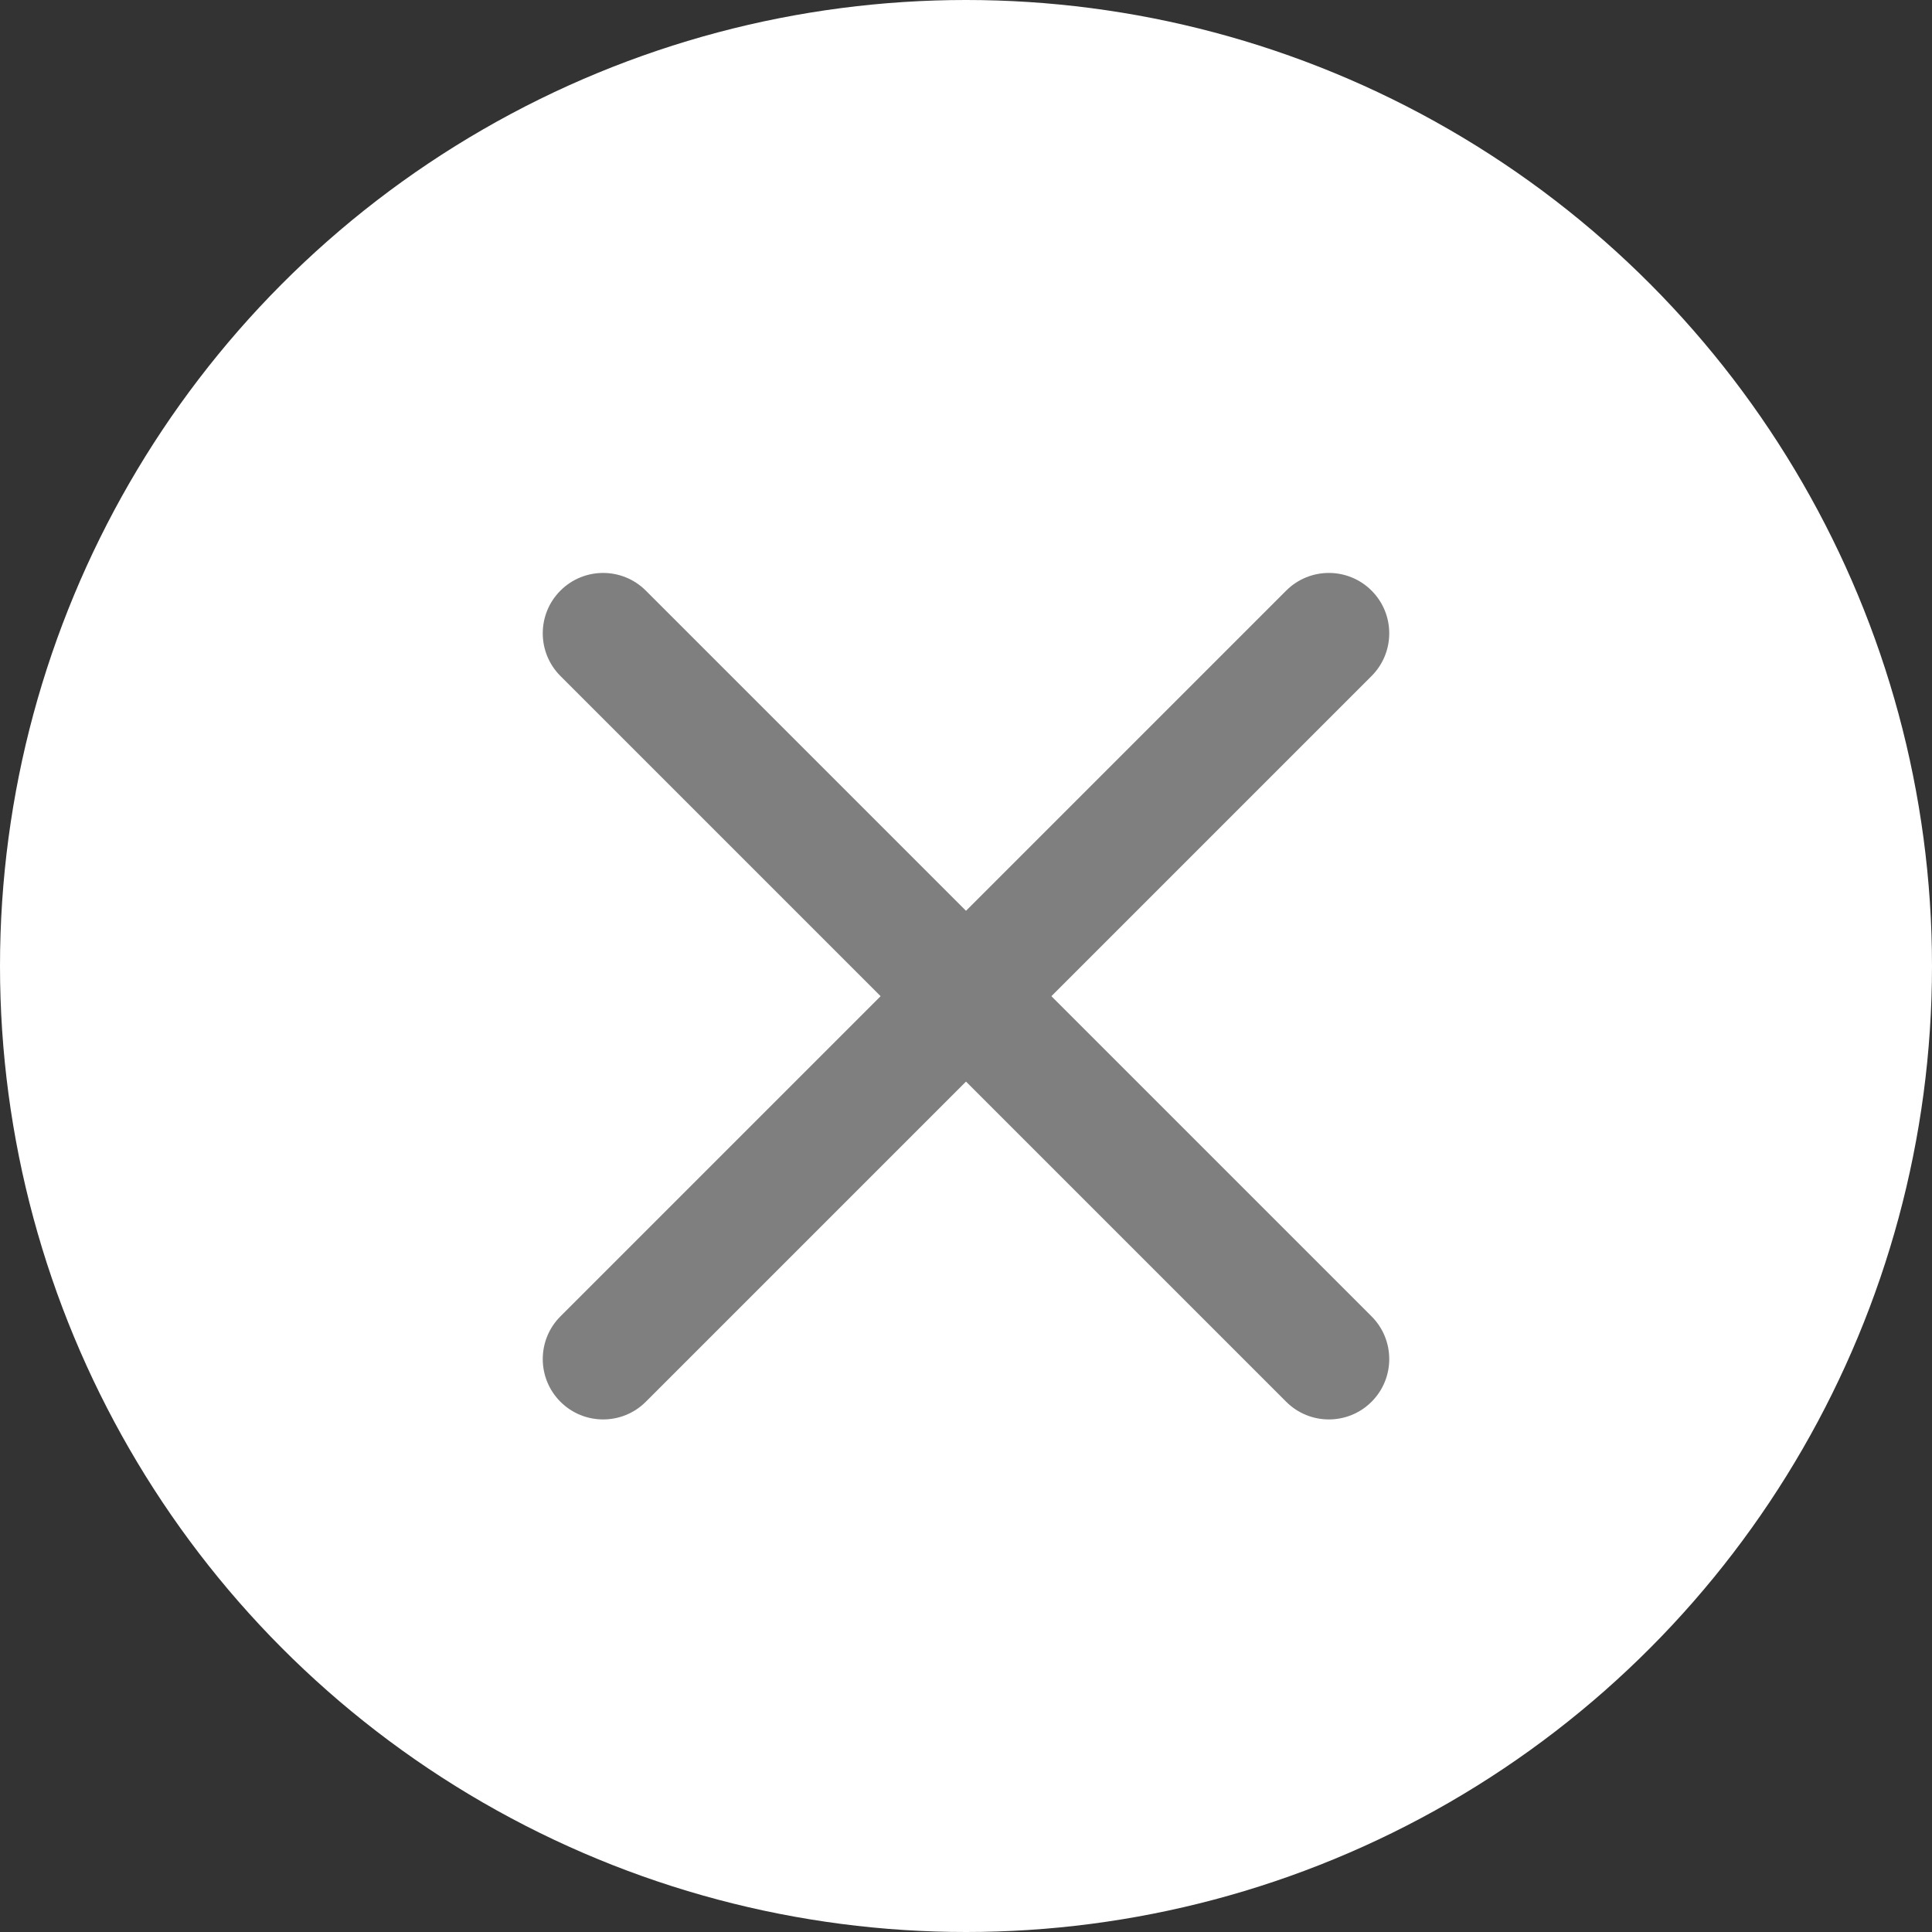 <?xml version="1.0" encoding="UTF-8"?>
<svg width="24px" height="24px" viewBox="0 0 24 24" version="1.1" xmlns="http://www.w3.org/2000/svg" xmlns:xlink="http://www.w3.org/1999/xlink">
    <rect x="0" y="0" width="24" height="24" fill="#333333" stroke="none"/>
    <!-- Generator: Sketch 52.3 (67297) - http://www.bohemiancoding.com/sketch -->
    <title>ic/AD OFF</title>
    <desc>Created with Sketch.</desc>
    <g id="web" stroke="none" stroke-width="1" fill="none" fill-rule="evenodd">
        <g id="Panda-New---UI-kits" transform="translate(-1266, -4290)">
            <g id="ic/AD-OFF" transform="translate(1266, 4290)">
                <circle id="Oval" fill="#FFFFFF" cx="12" cy="12" r="12"></circle>
                <path d="M12,5.25 L12,5.25 C12.414,5.25 12.75,5.586 12.75,6 L12.75,18.75 C12.75,19.164 12.414,19.5 12,19.5 L12,19.5 C11.586,19.5 11.25,19.164 11.25,18.75 L11.25,6 C11.25,5.586 11.586,5.25 12,5.25 Z" id="Rectangle" fill="#7F7F7F" transform="translate(12, 12.375) rotate(-315) translate(-12, -12.375) "></path>
                <path d="M12,5.25 L12,5.25 C12.414,5.25 12.75,5.586 12.75,6 L12.75,18.75 C12.75,19.164 12.414,19.5 12,19.5 L12,19.5 C11.586,19.5 11.25,19.164 11.25,18.75 L11.25,6 C11.25,5.586 11.586,5.25 12,5.25 Z" id="Rectangle-Copy-4" fill="#7F7F7F" transform="translate(12, 12.375) rotate(-45) translate(-12, -12.375) "></path>
            </g>
        </g>
    </g>
</svg>